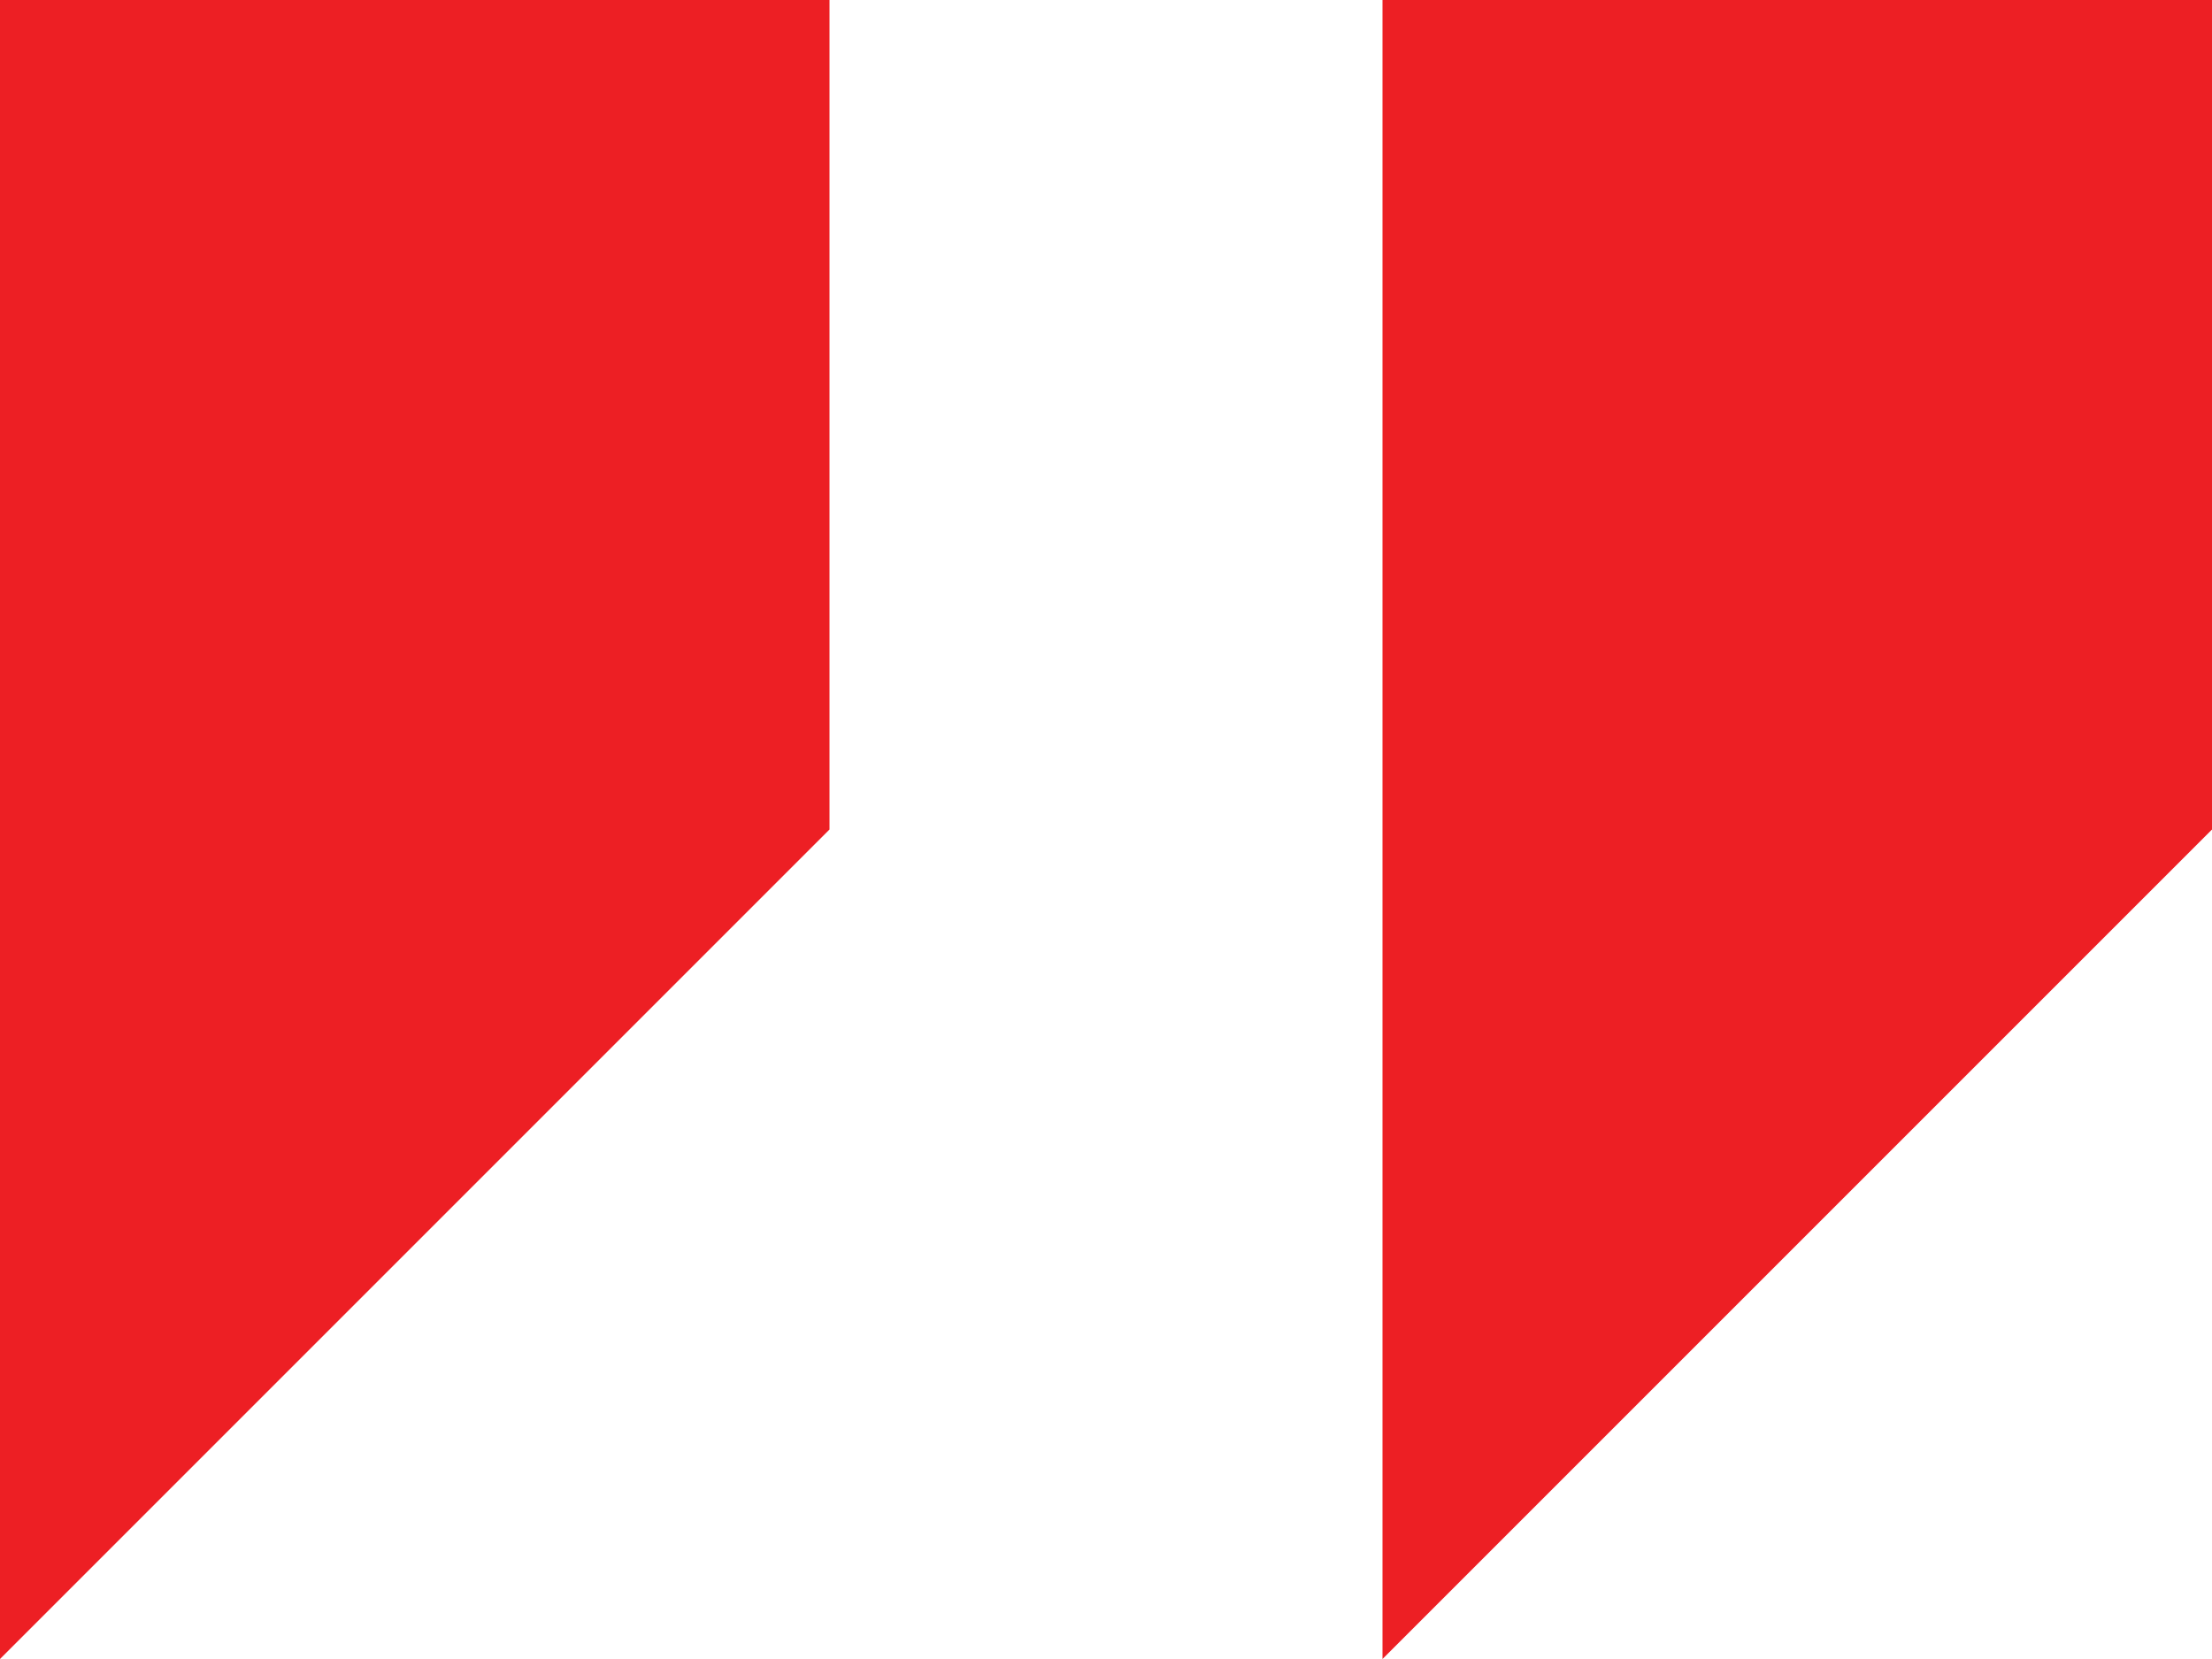 <svg id="Layer_1" data-name="Layer 1" xmlns="http://www.w3.org/2000/svg" xmlns:xlink="http://www.w3.org/1999/xlink" viewBox="0 0 56 42"><defs><style>.cls-1{fill:none;}.cls-2{clip-path:url(#clip-path);}.cls-3{fill:#ed1f24;}</style><clipPath id="clip-path" transform="translate(0 -7.83)"><rect class="cls-1" y="0.83" width="56" height="56"/></clipPath></defs><g class="cls-2"><path class="cls-3" d="M0,7.83v42l21-21v-21Z" transform="translate(0 -7.83)"/><path class="cls-3" d="M35,7.83v42l21-21v-21Z" transform="translate(0 -7.83)"/></g></svg>
